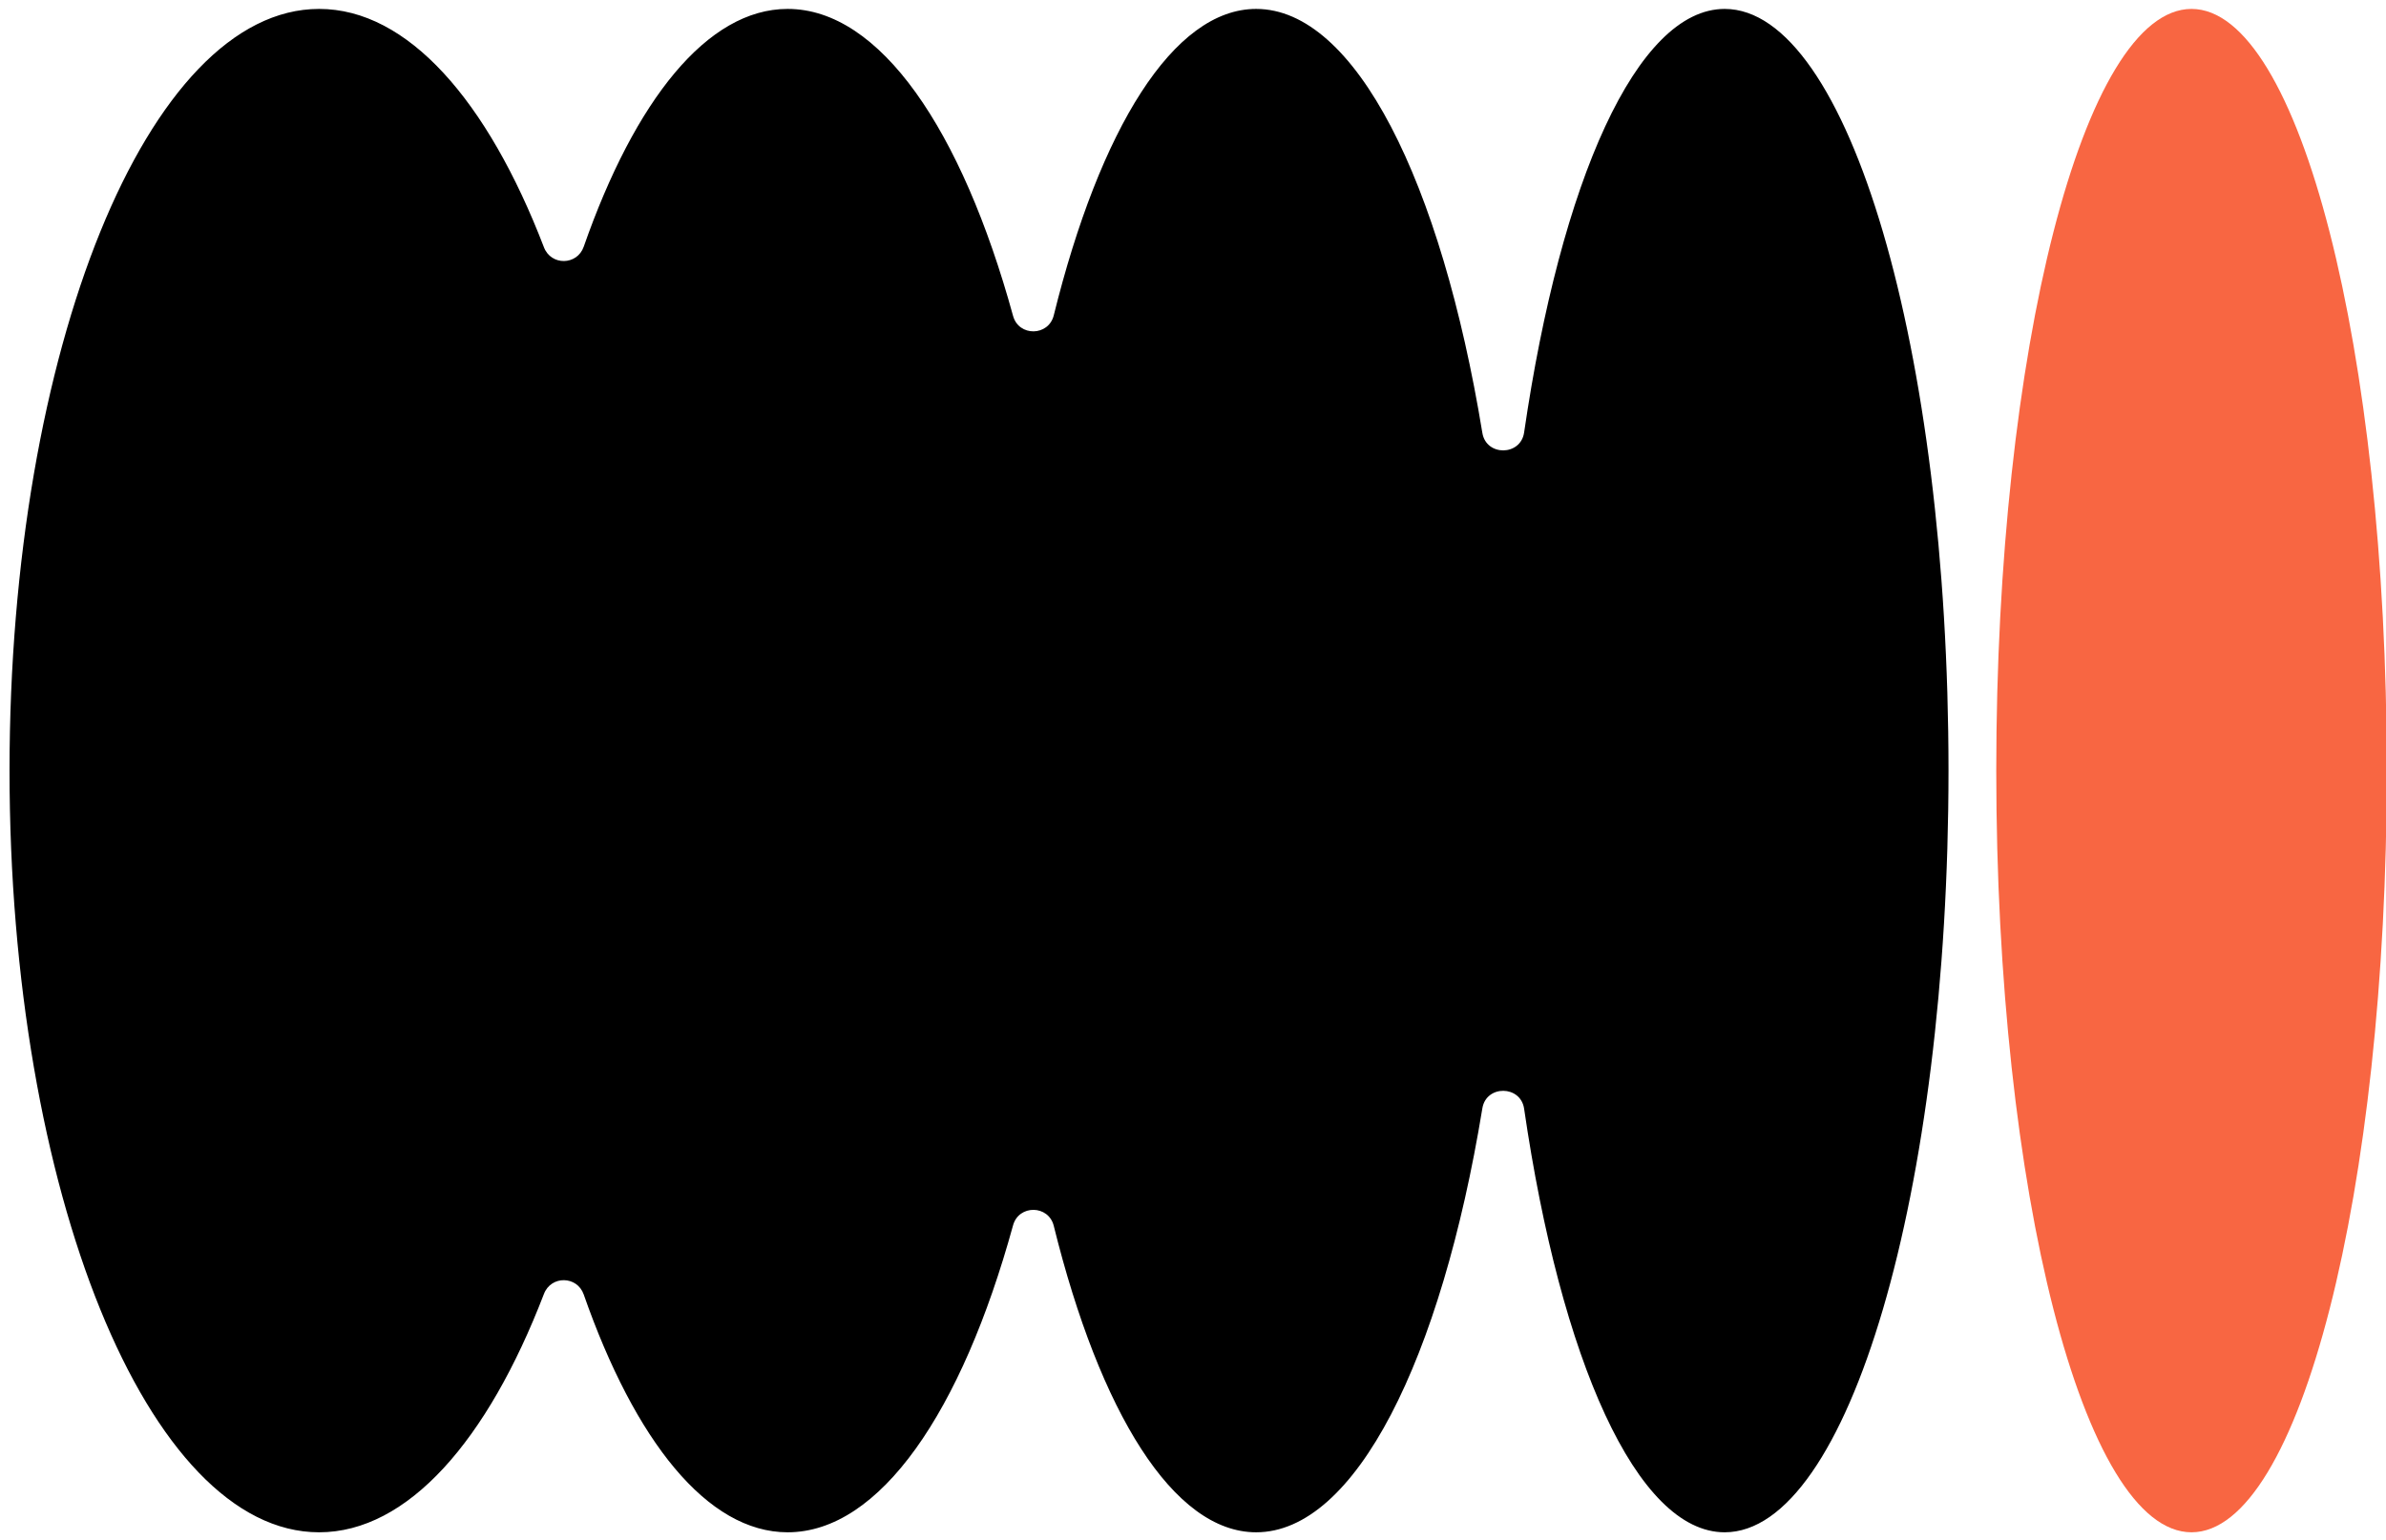 <?xml version="1.0" encoding="UTF-8" standalone="no"?>
<!DOCTYPE svg PUBLIC "-//W3C//DTD SVG 1.1//EN" "http://www.w3.org/Graphics/SVG/1.1/DTD/svg11.dtd">
<svg width="100%" height="100%" viewBox="0 0 127 82" version="1.1" xmlns="http://www.w3.org/2000/svg" xmlns:xlink="http://www.w3.org/1999/xlink" xml:space="preserve" xmlns:serif="http://www.serif.com/" style="fill-rule:evenodd;clip-rule:evenodd;stroke-linejoin:round;stroke-miterlimit:2;">
    <g transform="matrix(1,0,0,1,-11.5,-34)">
        <g transform="matrix(1.364,0,0,1.364,-17.474,-29.467)">
            <path d="M33.694,106.34C37.15,106.34 40.266,102.764 42.468,97.036C42.747,96.309 43.764,96.324 44.021,97.059C46.019,102.773 48.844,106.34 51.977,106.34C55.579,106.34 58.775,101.63 60.774,94.359C60.999,93.542 62.16,93.557 62.363,94.38C64.159,101.639 67.027,106.34 70.26,106.34C74.132,106.34 77.479,99.596 79.088,89.79C79.239,88.871 80.582,88.885 80.717,89.806C82.145,99.604 85.112,106.34 88.543,106.34C93.368,106.34 97.278,93.029 97.278,76.609C97.278,60.189 93.368,46.878 88.543,46.878C85.112,46.878 82.145,53.614 80.717,63.412C80.583,64.333 79.239,64.347 79.088,63.428C77.479,53.621 74.131,46.878 70.26,46.878C67.027,46.878 64.159,51.578 62.363,58.838C62.159,59.661 60.998,59.677 60.774,58.859C58.775,51.587 55.579,46.878 51.977,46.878C48.844,46.878 46.019,50.444 44.021,56.159C43.764,56.894 42.747,56.909 42.468,56.182C40.266,50.454 37.151,46.878 33.694,46.878C27.022,46.878 21.614,60.189 21.614,76.609C21.614,93.029 27.022,106.34 33.694,106.34Z" style="fill-rule:nonzero;"/>
        </g>
        <g transform="matrix(1.364,0,0,1.364,-17.563,-29.467)">
            <path d="M106.826,106.34C111.034,106.34 114.446,93.029 114.446,76.609C114.446,60.189 111.035,46.878 106.826,46.878C102.618,46.878 99.207,60.189 99.207,76.609C99.207,93.029 102.618,106.34 106.826,106.34Z" style="fill:rgb(248,102,66);fill-rule:nonzero;"/>
        </g>
    </g>
</svg>
